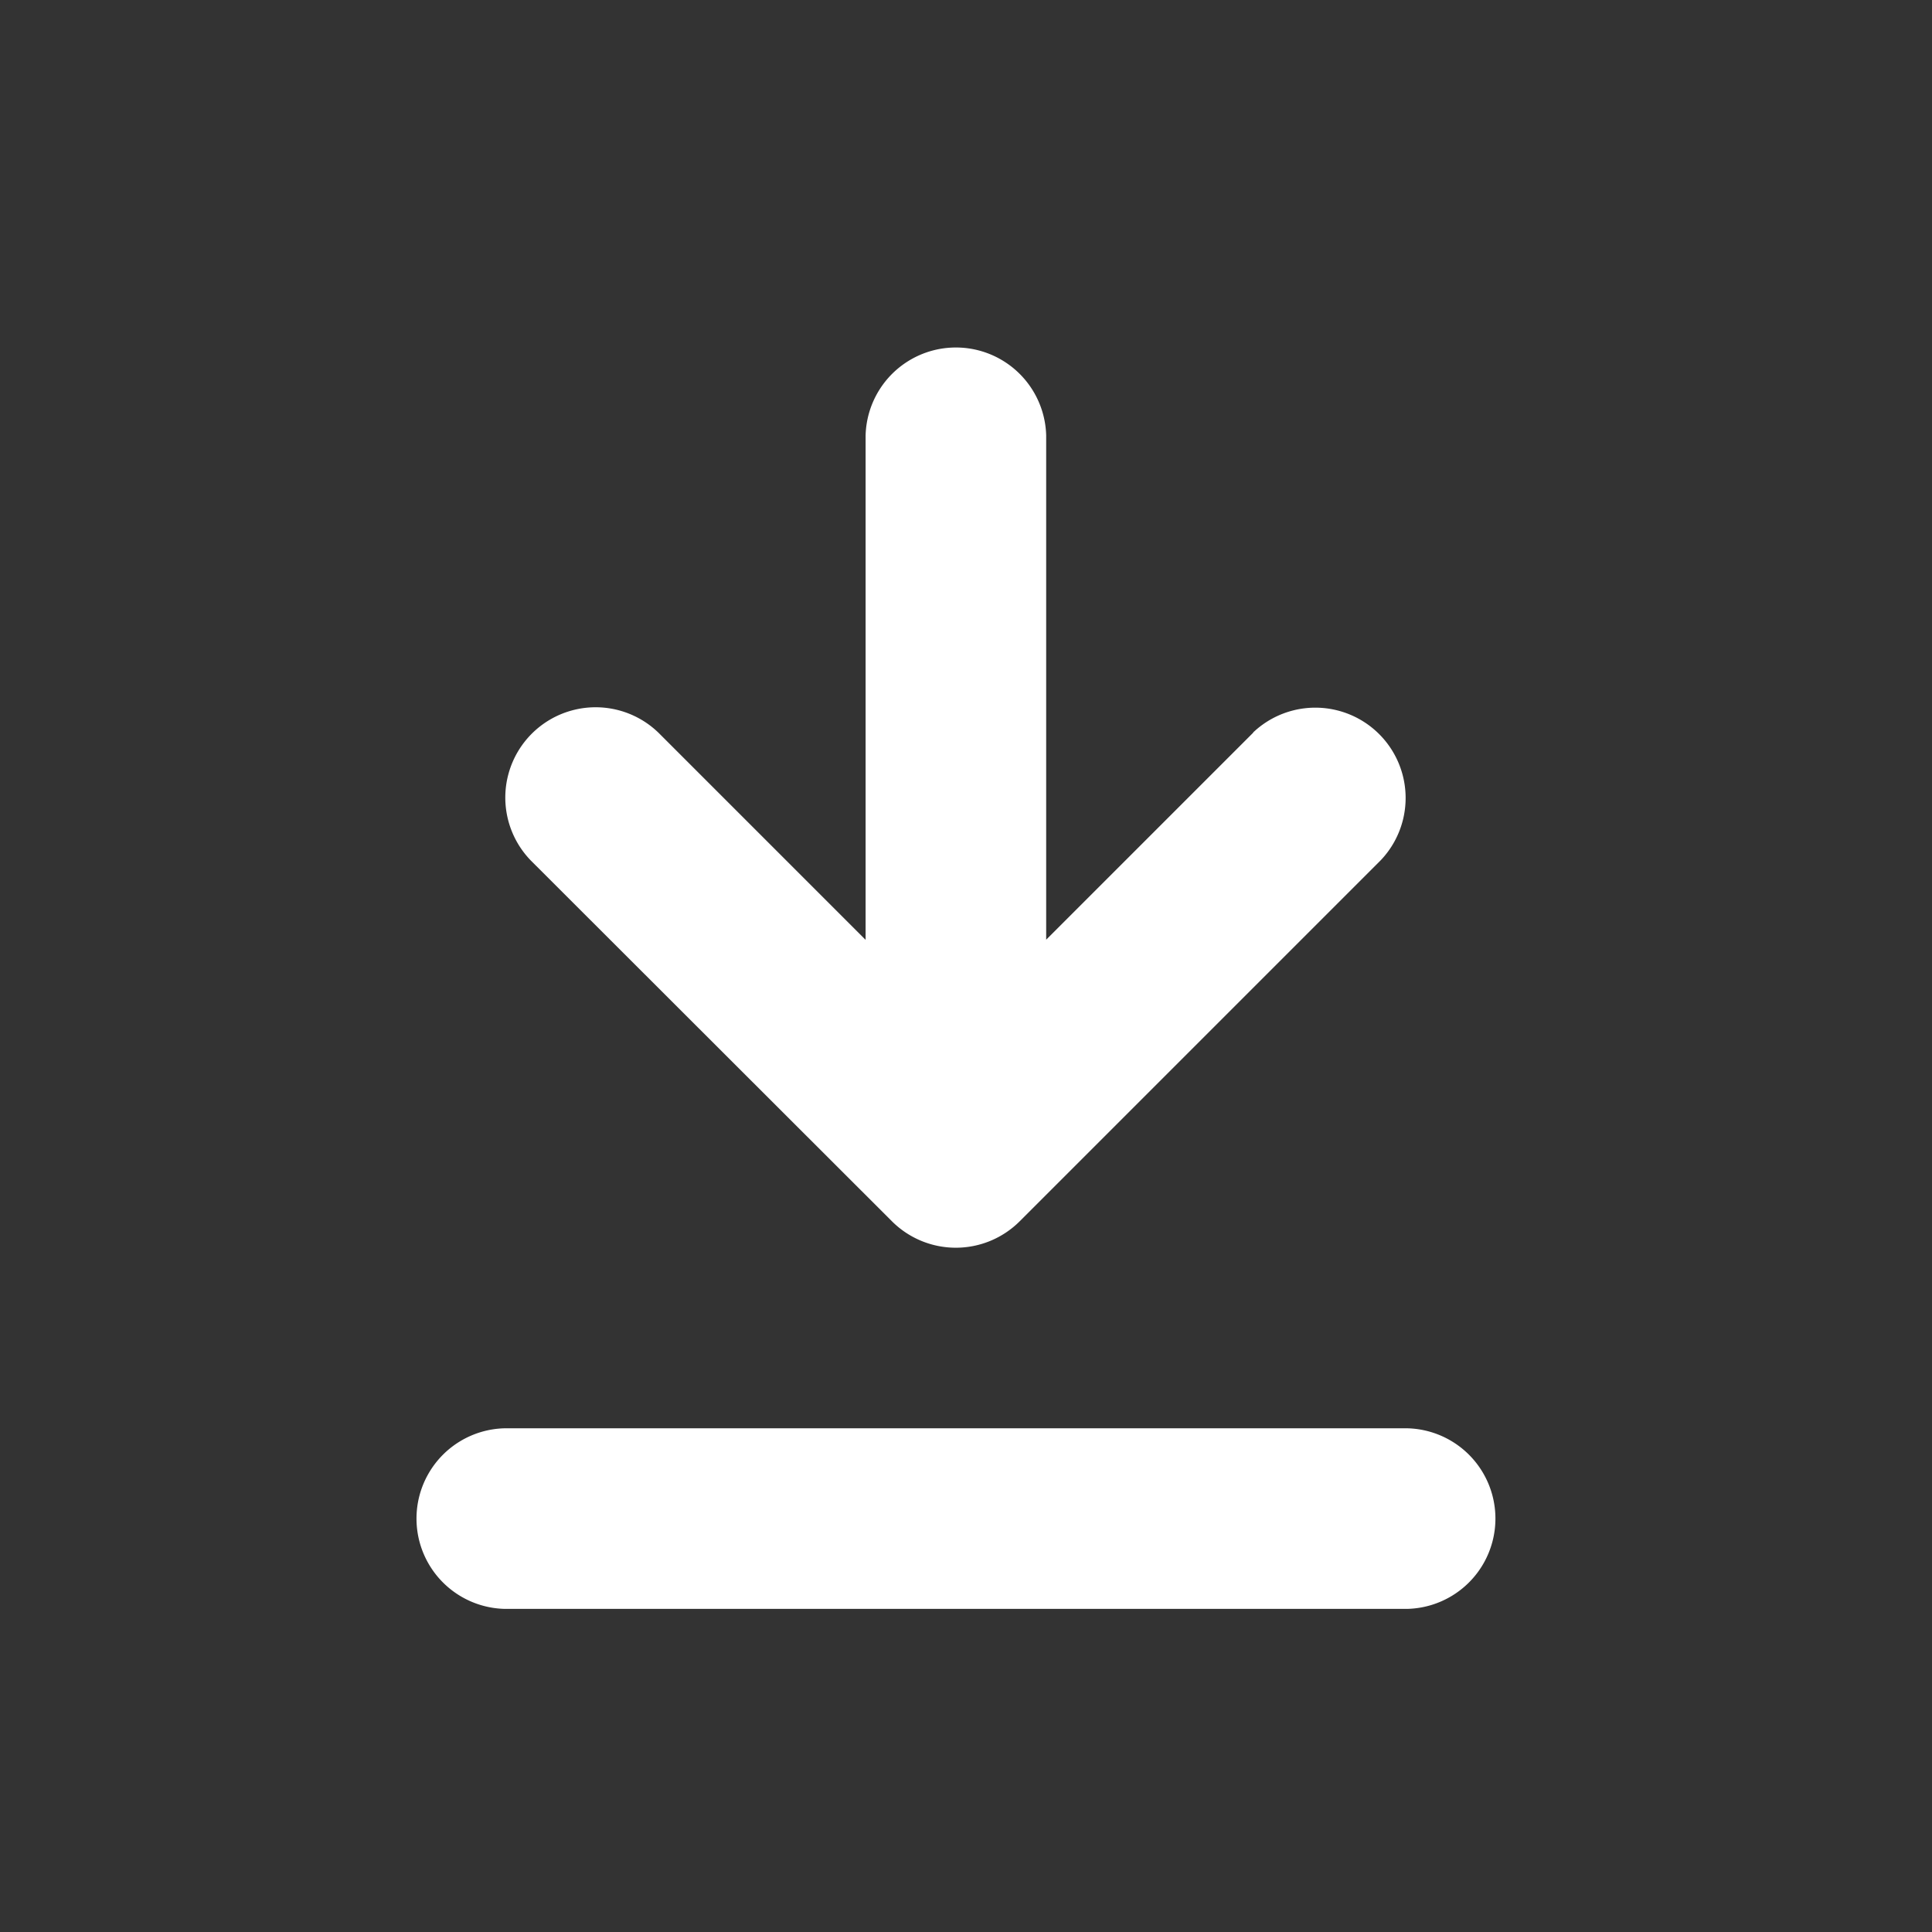 <svg xmlns="http://www.w3.org/2000/svg" width="28" height="28" data-name="그룹 1892" viewBox="0 0 28 28"><rect x="0" y="0" width="28" height="28" fill="#333333" stroke="none"/><path fill="rgba(255,255,255,0)" d="M0 0h28v28H0z" data-name="사각형 1539"/><path fill="#fff" d="m18.162 10.619-3 3v-7.31a1.309 1.309 0 0 0-2.617 0v7.312l-3-3a1.309 1.309 0 0 0-1.853 1.849l5.235 5.23a1.31 1.31 0 0 0 1.851 0l5.235-5.235a1.309 1.309 0 0 0-1.85-1.851ZM20.4 20.7H7.309a1.309 1.309 0 0 0 0 2.617H20.4a1.309 1.309 0 0 0 0-2.617"/></svg>
